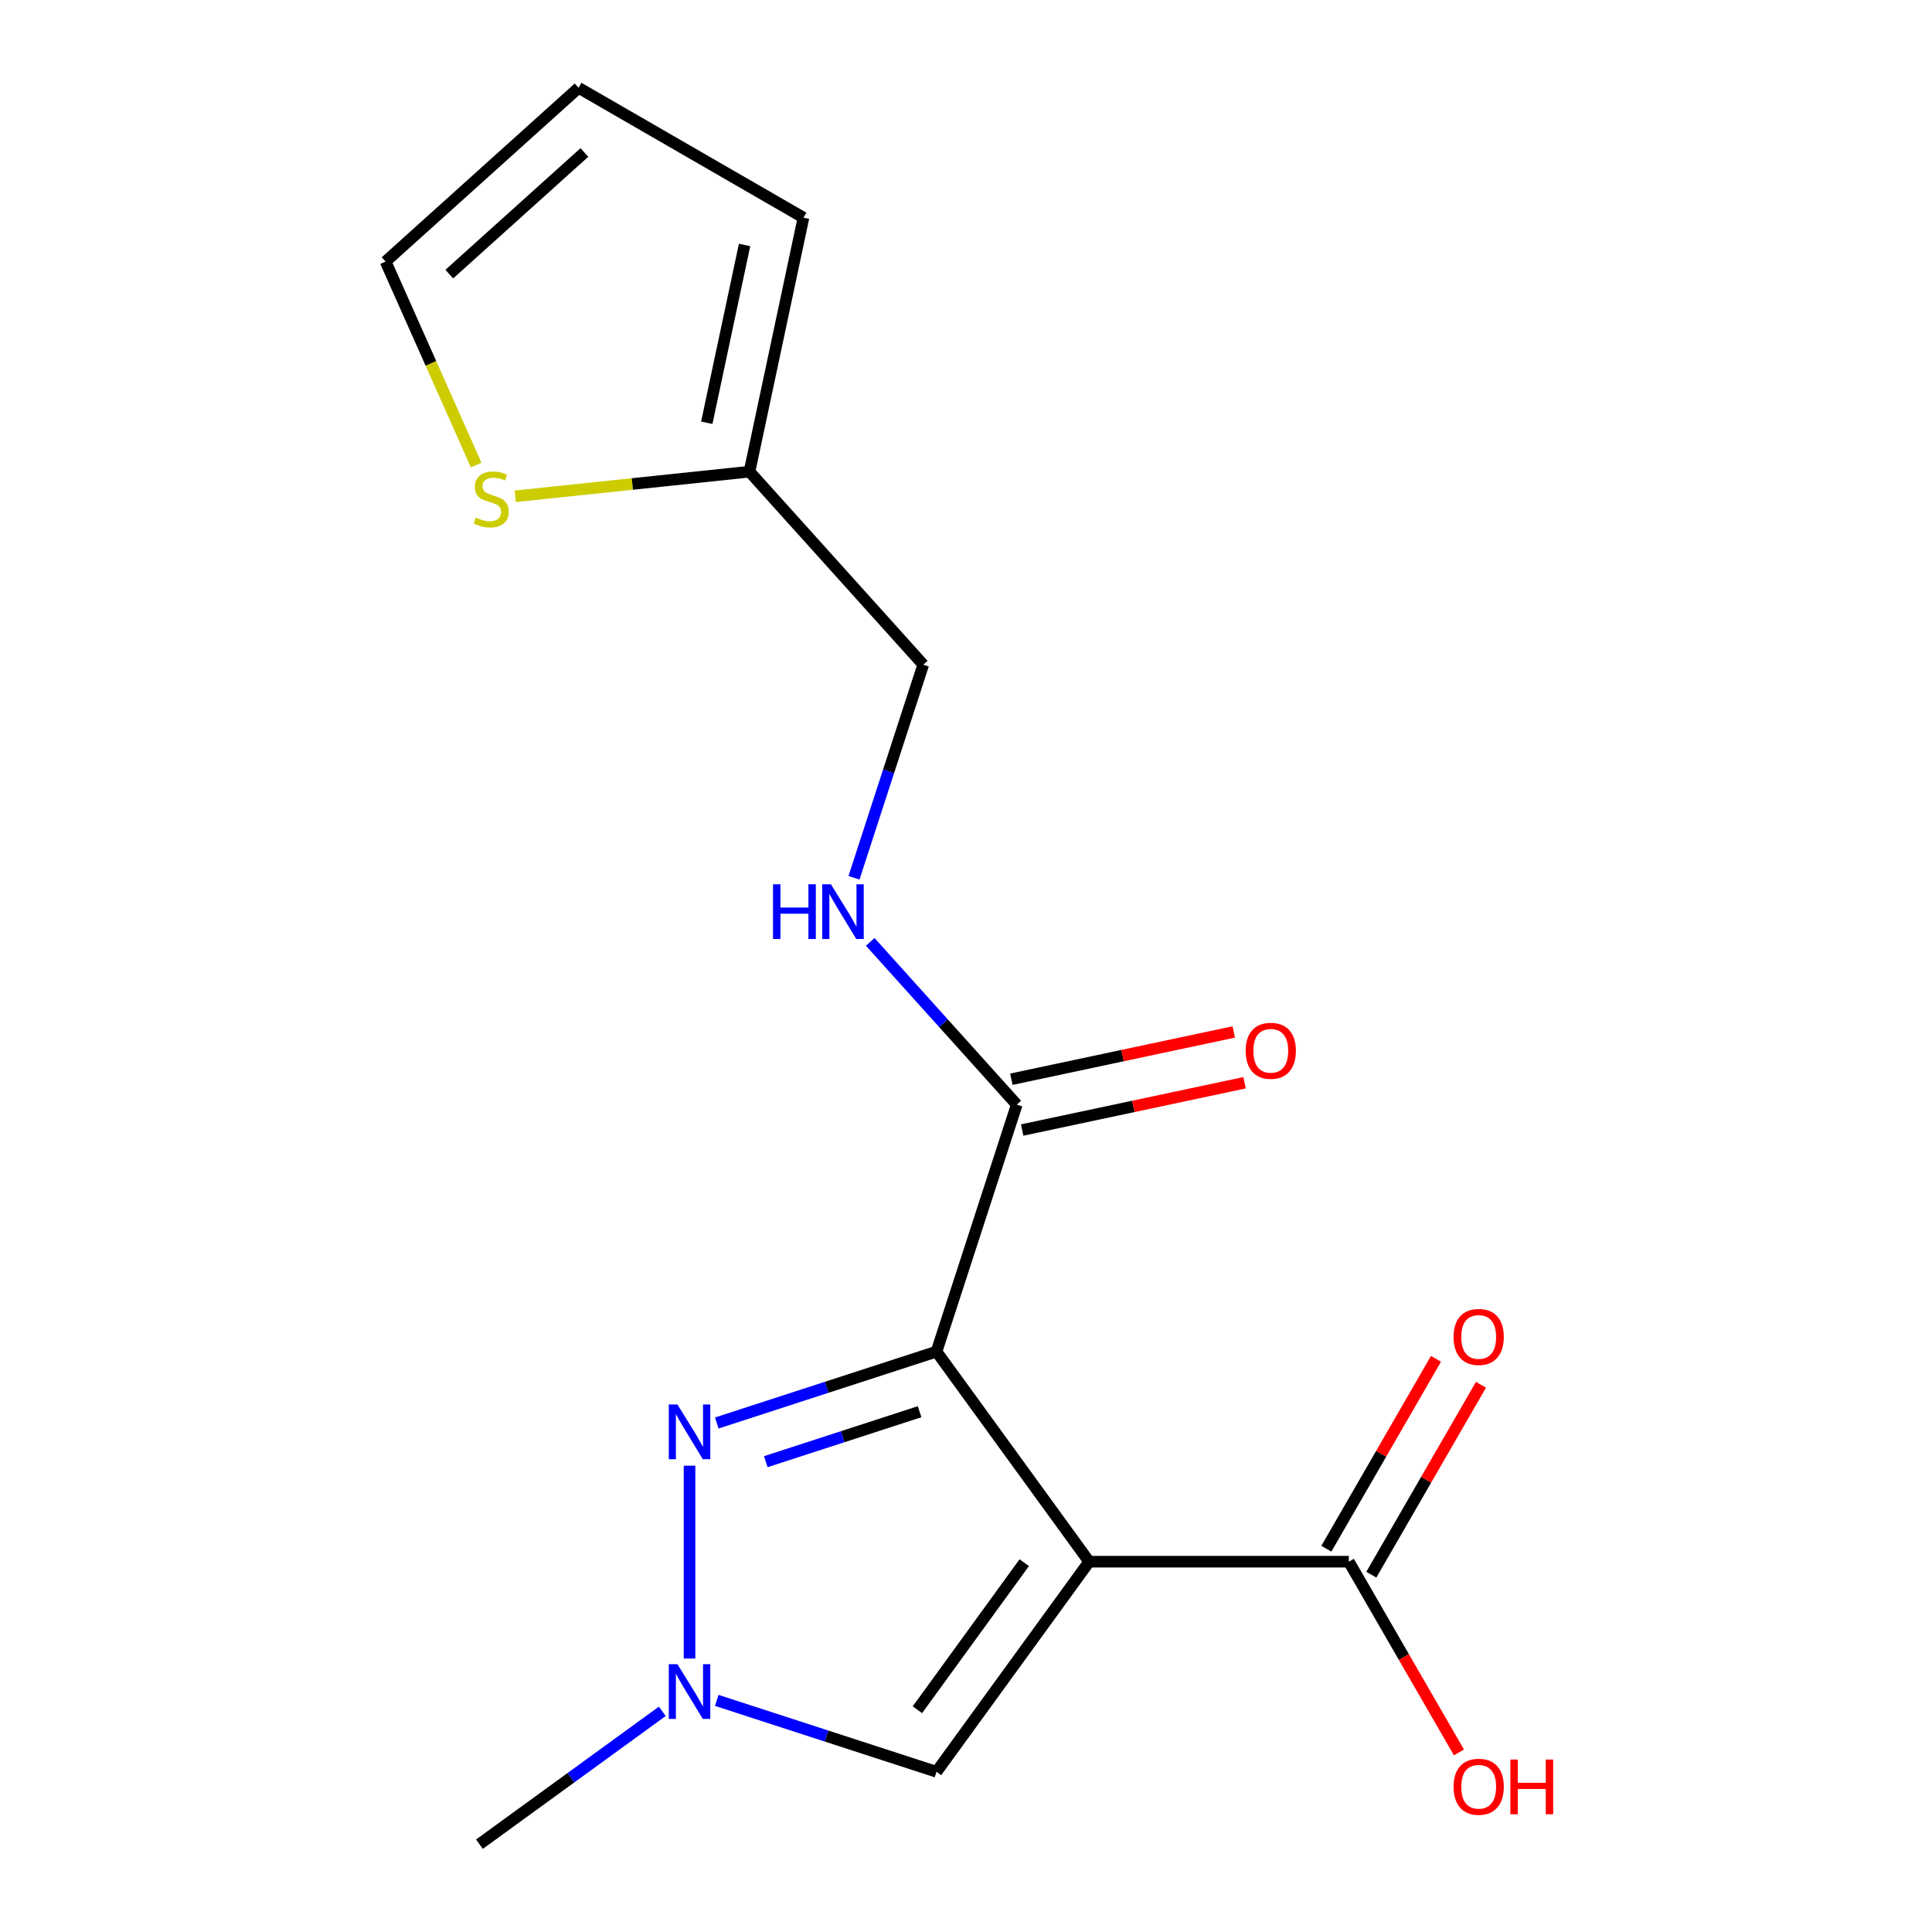 <?xml version='1.0' encoding='iso-8859-1'?>
<svg version='1.1' baseProfile='full'
              xmlns='http://www.w3.org/2000/svg'
                      xmlns:rdkit='http://www.rdkit.org/xml'
                      xmlns:xlink='http://www.w3.org/1999/xlink'
                  xml:space='preserve'
width='1000px' height='1000px' viewBox='0 0 1000 1000'>
<!-- END OF HEADER -->
<rect style='opacity:1.0;fill:#FFFFFF;stroke:none' width='1000' height='1000' x='0' y='0'> </rect>
<path class='bond-0' d='M 484.738,699.588 L 563.744,808.332' style='fill:none;fill-rule:evenodd;stroke:#000000;stroke-width:6px;stroke-linecap:butt;stroke-linejoin:miter;stroke-opacity:1' />
<path class='bond-1' d='M 484.738,699.588 L 427.87,718.066' style='fill:none;fill-rule:evenodd;stroke:#000000;stroke-width:6px;stroke-linecap:butt;stroke-linejoin:miter;stroke-opacity:1' />
<path class='bond-1' d='M 427.87,718.066 L 371.002,736.543' style='fill:none;fill-rule:evenodd;stroke:#0000FF;stroke-width:6px;stroke-linecap:butt;stroke-linejoin:miter;stroke-opacity:1' />
<path class='bond-1' d='M 475.985,730.699 L 436.177,743.633' style='fill:none;fill-rule:evenodd;stroke:#000000;stroke-width:6px;stroke-linecap:butt;stroke-linejoin:miter;stroke-opacity:1' />
<path class='bond-1' d='M 436.177,743.633 L 396.37,756.567' style='fill:none;fill-rule:evenodd;stroke:#0000FF;stroke-width:6px;stroke-linecap:butt;stroke-linejoin:miter;stroke-opacity:1' />
<path class='bond-4' d='M 484.738,699.588 L 526.274,571.753' style='fill:none;fill-rule:evenodd;stroke:#000000;stroke-width:6px;stroke-linecap:butt;stroke-linejoin:miter;stroke-opacity:1' />
<path class='bond-3' d='M 563.744,808.332 L 484.738,917.075' style='fill:none;fill-rule:evenodd;stroke:#000000;stroke-width:6px;stroke-linecap:butt;stroke-linejoin:miter;stroke-opacity:1' />
<path class='bond-3' d='M 530.145,808.842 L 474.84,884.962' style='fill:none;fill-rule:evenodd;stroke:#000000;stroke-width:6px;stroke-linecap:butt;stroke-linejoin:miter;stroke-opacity:1' />
<path class='bond-5' d='M 563.744,808.332 L 698.159,808.332' style='fill:none;fill-rule:evenodd;stroke:#000000;stroke-width:6px;stroke-linecap:butt;stroke-linejoin:miter;stroke-opacity:1' />
<path class='bond-2' d='M 356.902,758.645 L 356.902,858.456' style='fill:none;fill-rule:evenodd;stroke:#0000FF;stroke-width:6px;stroke-linecap:butt;stroke-linejoin:miter;stroke-opacity:1' />
<path class='bond-16' d='M 342.802,885.783 L 295.48,920.164' style='fill:none;fill-rule:evenodd;stroke:#0000FF;stroke-width:6px;stroke-linecap:butt;stroke-linejoin:miter;stroke-opacity:1' />
<path class='bond-16' d='M 295.48,920.164 L 248.159,954.545' style='fill:none;fill-rule:evenodd;stroke:#000000;stroke-width:6px;stroke-linecap:butt;stroke-linejoin:miter;stroke-opacity:1' />
<path class='bond-17' d='M 371.002,880.12 L 427.87,898.598' style='fill:none;fill-rule:evenodd;stroke:#0000FF;stroke-width:6px;stroke-linecap:butt;stroke-linejoin:miter;stroke-opacity:1' />
<path class='bond-17' d='M 427.87,898.598 L 484.738,917.075' style='fill:none;fill-rule:evenodd;stroke:#000000;stroke-width:6px;stroke-linecap:butt;stroke-linejoin:miter;stroke-opacity:1' />
<path class='bond-6' d='M 526.274,571.753 L 488.354,529.638' style='fill:none;fill-rule:evenodd;stroke:#000000;stroke-width:6px;stroke-linecap:butt;stroke-linejoin:miter;stroke-opacity:1' />
<path class='bond-6' d='M 488.354,529.638 L 450.434,487.523' style='fill:none;fill-rule:evenodd;stroke:#0000FF;stroke-width:6px;stroke-linecap:butt;stroke-linejoin:miter;stroke-opacity:1' />
<path class='bond-10' d='M 529.069,584.9 L 586.627,572.666' style='fill:none;fill-rule:evenodd;stroke:#000000;stroke-width:6px;stroke-linecap:butt;stroke-linejoin:miter;stroke-opacity:1' />
<path class='bond-10' d='M 586.627,572.666 L 644.185,560.432' style='fill:none;fill-rule:evenodd;stroke:#FF0000;stroke-width:6px;stroke-linecap:butt;stroke-linejoin:miter;stroke-opacity:1' />
<path class='bond-10' d='M 523.479,558.605 L 581.038,546.371' style='fill:none;fill-rule:evenodd;stroke:#000000;stroke-width:6px;stroke-linecap:butt;stroke-linejoin:miter;stroke-opacity:1' />
<path class='bond-10' d='M 581.038,546.371 L 638.596,534.136' style='fill:none;fill-rule:evenodd;stroke:#FF0000;stroke-width:6px;stroke-linecap:butt;stroke-linejoin:miter;stroke-opacity:1' />
<path class='bond-11' d='M 709.799,815.052 L 738.172,765.909' style='fill:none;fill-rule:evenodd;stroke:#000000;stroke-width:6px;stroke-linecap:butt;stroke-linejoin:miter;stroke-opacity:1' />
<path class='bond-11' d='M 738.172,765.909 L 766.545,716.767' style='fill:none;fill-rule:evenodd;stroke:#FF0000;stroke-width:6px;stroke-linecap:butt;stroke-linejoin:miter;stroke-opacity:1' />
<path class='bond-11' d='M 686.518,801.611 L 714.891,752.468' style='fill:none;fill-rule:evenodd;stroke:#000000;stroke-width:6px;stroke-linecap:butt;stroke-linejoin:miter;stroke-opacity:1' />
<path class='bond-11' d='M 714.891,752.468 L 743.263,703.325' style='fill:none;fill-rule:evenodd;stroke:#FF0000;stroke-width:6px;stroke-linecap:butt;stroke-linejoin:miter;stroke-opacity:1' />
<path class='bond-15' d='M 698.159,808.332 L 726.658,857.695' style='fill:none;fill-rule:evenodd;stroke:#000000;stroke-width:6px;stroke-linecap:butt;stroke-linejoin:miter;stroke-opacity:1' />
<path class='bond-15' d='M 726.658,857.695 L 755.158,907.057' style='fill:none;fill-rule:evenodd;stroke:#FF0000;stroke-width:6px;stroke-linecap:butt;stroke-linejoin:miter;stroke-opacity:1' />
<path class='bond-14' d='M 442.026,454.343 L 459.948,399.185' style='fill:none;fill-rule:evenodd;stroke:#0000FF;stroke-width:6px;stroke-linecap:butt;stroke-linejoin:miter;stroke-opacity:1' />
<path class='bond-14' d='M 459.948,399.185 L 477.87,344.028' style='fill:none;fill-rule:evenodd;stroke:#000000;stroke-width:6px;stroke-linecap:butt;stroke-linejoin:miter;stroke-opacity:1' />
<path class='bond-7' d='M 266.691,256.881 L 327.31,250.51' style='fill:none;fill-rule:evenodd;stroke:#CCCC00;stroke-width:6px;stroke-linecap:butt;stroke-linejoin:miter;stroke-opacity:1' />
<path class='bond-7' d='M 327.31,250.51 L 387.929,244.139' style='fill:none;fill-rule:evenodd;stroke:#000000;stroke-width:6px;stroke-linecap:butt;stroke-linejoin:miter;stroke-opacity:1' />
<path class='bond-9' d='M 246.468,240.708 L 223.024,188.052' style='fill:none;fill-rule:evenodd;stroke:#CCCC00;stroke-width:6px;stroke-linecap:butt;stroke-linejoin:miter;stroke-opacity:1' />
<path class='bond-9' d='M 223.024,188.052 L 199.58,135.395' style='fill:none;fill-rule:evenodd;stroke:#000000;stroke-width:6px;stroke-linecap:butt;stroke-linejoin:miter;stroke-opacity:1' />
<path class='bond-8' d='M 387.929,244.139 L 477.87,344.028' style='fill:none;fill-rule:evenodd;stroke:#000000;stroke-width:6px;stroke-linecap:butt;stroke-linejoin:miter;stroke-opacity:1' />
<path class='bond-12' d='M 387.929,244.139 L 415.875,112.662' style='fill:none;fill-rule:evenodd;stroke:#000000;stroke-width:6px;stroke-linecap:butt;stroke-linejoin:miter;stroke-opacity:1' />
<path class='bond-12' d='M 365.825,218.828 L 385.388,126.794' style='fill:none;fill-rule:evenodd;stroke:#000000;stroke-width:6px;stroke-linecap:butt;stroke-linejoin:miter;stroke-opacity:1' />
<path class='bond-18' d='M 199.58,135.395 L 299.469,45.455' style='fill:none;fill-rule:evenodd;stroke:#000000;stroke-width:6px;stroke-linecap:butt;stroke-linejoin:miter;stroke-opacity:1' />
<path class='bond-18' d='M 232.551,141.882 L 302.474,78.924' style='fill:none;fill-rule:evenodd;stroke:#000000;stroke-width:6px;stroke-linecap:butt;stroke-linejoin:miter;stroke-opacity:1' />
<path class='bond-13' d='M 415.875,112.662 L 299.469,45.455' style='fill:none;fill-rule:evenodd;stroke:#000000;stroke-width:6px;stroke-linecap:butt;stroke-linejoin:miter;stroke-opacity:1' />
<path  class='atom-2' d='M 350.642 726.965
L 359.922 741.965
Q 360.842 743.445, 362.322 746.125
Q 363.802 748.805, 363.882 748.965
L 363.882 726.965
L 367.642 726.965
L 367.642 755.285
L 363.762 755.285
L 353.802 738.885
Q 352.642 736.965, 351.402 734.765
Q 350.202 732.565, 349.842 731.885
L 349.842 755.285
L 346.162 755.285
L 346.162 726.965
L 350.642 726.965
' fill='#0000FF'/>
<path  class='atom-3' d='M 350.642 861.379
L 359.922 876.379
Q 360.842 877.859, 362.322 880.539
Q 363.802 883.219, 363.882 883.379
L 363.882 861.379
L 367.642 861.379
L 367.642 889.699
L 363.762 889.699
L 353.802 873.299
Q 352.642 871.379, 351.402 869.179
Q 350.202 866.979, 349.842 866.299
L 349.842 889.699
L 346.162 889.699
L 346.162 861.379
L 350.642 861.379
' fill='#0000FF'/>
<path  class='atom-7' d='M 400.113 457.703
L 403.953 457.703
L 403.953 469.743
L 418.433 469.743
L 418.433 457.703
L 422.273 457.703
L 422.273 486.023
L 418.433 486.023
L 418.433 472.943
L 403.953 472.943
L 403.953 486.023
L 400.113 486.023
L 400.113 457.703
' fill='#0000FF'/>
<path  class='atom-7' d='M 430.073 457.703
L 439.353 472.703
Q 440.273 474.183, 441.753 476.863
Q 443.233 479.543, 443.313 479.703
L 443.313 457.703
L 447.073 457.703
L 447.073 486.023
L 443.193 486.023
L 433.233 469.623
Q 432.073 467.703, 430.833 465.503
Q 429.633 463.303, 429.273 462.623
L 429.273 486.023
L 425.593 486.023
L 425.593 457.703
L 430.073 457.703
' fill='#0000FF'/>
<path  class='atom-8' d='M 246.251 267.909
Q 246.571 268.029, 247.891 268.589
Q 249.211 269.149, 250.651 269.509
Q 252.131 269.829, 253.571 269.829
Q 256.251 269.829, 257.811 268.549
Q 259.371 267.229, 259.371 264.949
Q 259.371 263.389, 258.571 262.429
Q 257.811 261.469, 256.611 260.949
Q 255.411 260.429, 253.411 259.829
Q 250.891 259.069, 249.371 258.349
Q 247.891 257.629, 246.811 256.109
Q 245.771 254.589, 245.771 252.029
Q 245.771 248.469, 248.171 246.269
Q 250.611 244.069, 255.411 244.069
Q 258.691 244.069, 262.411 245.629
L 261.491 248.709
Q 258.091 247.309, 255.531 247.309
Q 252.771 247.309, 251.251 248.469
Q 249.731 249.589, 249.771 251.549
Q 249.771 253.069, 250.531 253.989
Q 251.331 254.909, 252.451 255.429
Q 253.611 255.949, 255.531 256.549
Q 258.091 257.349, 259.611 258.149
Q 261.131 258.949, 262.211 260.589
Q 263.331 262.189, 263.331 264.949
Q 263.331 268.869, 260.691 270.989
Q 258.091 273.069, 253.731 273.069
Q 251.211 273.069, 249.291 272.509
Q 247.411 271.989, 245.171 271.069
L 246.251 267.909
' fill='#CCCC00'/>
<path  class='atom-11' d='M 644.751 543.886
Q 644.751 537.086, 648.111 533.286
Q 651.471 529.486, 657.751 529.486
Q 664.031 529.486, 667.391 533.286
Q 670.751 537.086, 670.751 543.886
Q 670.751 550.766, 667.351 554.686
Q 663.951 558.566, 657.751 558.566
Q 651.511 558.566, 648.111 554.686
Q 644.751 550.806, 644.751 543.886
M 657.751 555.366
Q 662.071 555.366, 664.391 552.486
Q 666.751 549.566, 666.751 543.886
Q 666.751 538.326, 664.391 535.526
Q 662.071 532.686, 657.751 532.686
Q 653.431 532.686, 651.071 535.486
Q 648.751 538.286, 648.751 543.886
Q 648.751 549.606, 651.071 552.486
Q 653.431 555.366, 657.751 555.366
' fill='#FF0000'/>
<path  class='atom-12' d='M 752.366 692.005
Q 752.366 685.205, 755.726 681.405
Q 759.086 677.605, 765.366 677.605
Q 771.646 677.605, 775.006 681.405
Q 778.366 685.205, 778.366 692.005
Q 778.366 698.885, 774.966 702.805
Q 771.566 706.685, 765.366 706.685
Q 759.126 706.685, 755.726 702.805
Q 752.366 698.925, 752.366 692.005
M 765.366 703.485
Q 769.686 703.485, 772.006 700.605
Q 774.366 697.685, 774.366 692.005
Q 774.366 686.445, 772.006 683.645
Q 769.686 680.805, 765.366 680.805
Q 761.046 680.805, 758.686 683.605
Q 756.366 686.405, 756.366 692.005
Q 756.366 697.725, 758.686 700.605
Q 761.046 703.485, 765.366 703.485
' fill='#FF0000'/>
<path  class='atom-16' d='M 752.366 924.818
Q 752.366 918.018, 755.726 914.218
Q 759.086 910.418, 765.366 910.418
Q 771.646 910.418, 775.006 914.218
Q 778.366 918.018, 778.366 924.818
Q 778.366 931.698, 774.966 935.618
Q 771.566 939.498, 765.366 939.498
Q 759.126 939.498, 755.726 935.618
Q 752.366 931.738, 752.366 924.818
M 765.366 936.298
Q 769.686 936.298, 772.006 933.418
Q 774.366 930.498, 774.366 924.818
Q 774.366 919.258, 772.006 916.458
Q 769.686 913.618, 765.366 913.618
Q 761.046 913.618, 758.686 916.418
Q 756.366 919.218, 756.366 924.818
Q 756.366 930.538, 758.686 933.418
Q 761.046 936.298, 765.366 936.298
' fill='#FF0000'/>
<path  class='atom-16' d='M 781.766 910.738
L 785.606 910.738
L 785.606 922.778
L 800.086 922.778
L 800.086 910.738
L 803.926 910.738
L 803.926 939.058
L 800.086 939.058
L 800.086 925.978
L 785.606 925.978
L 785.606 939.058
L 781.766 939.058
L 781.766 910.738
' fill='#FF0000'/>
</svg>
